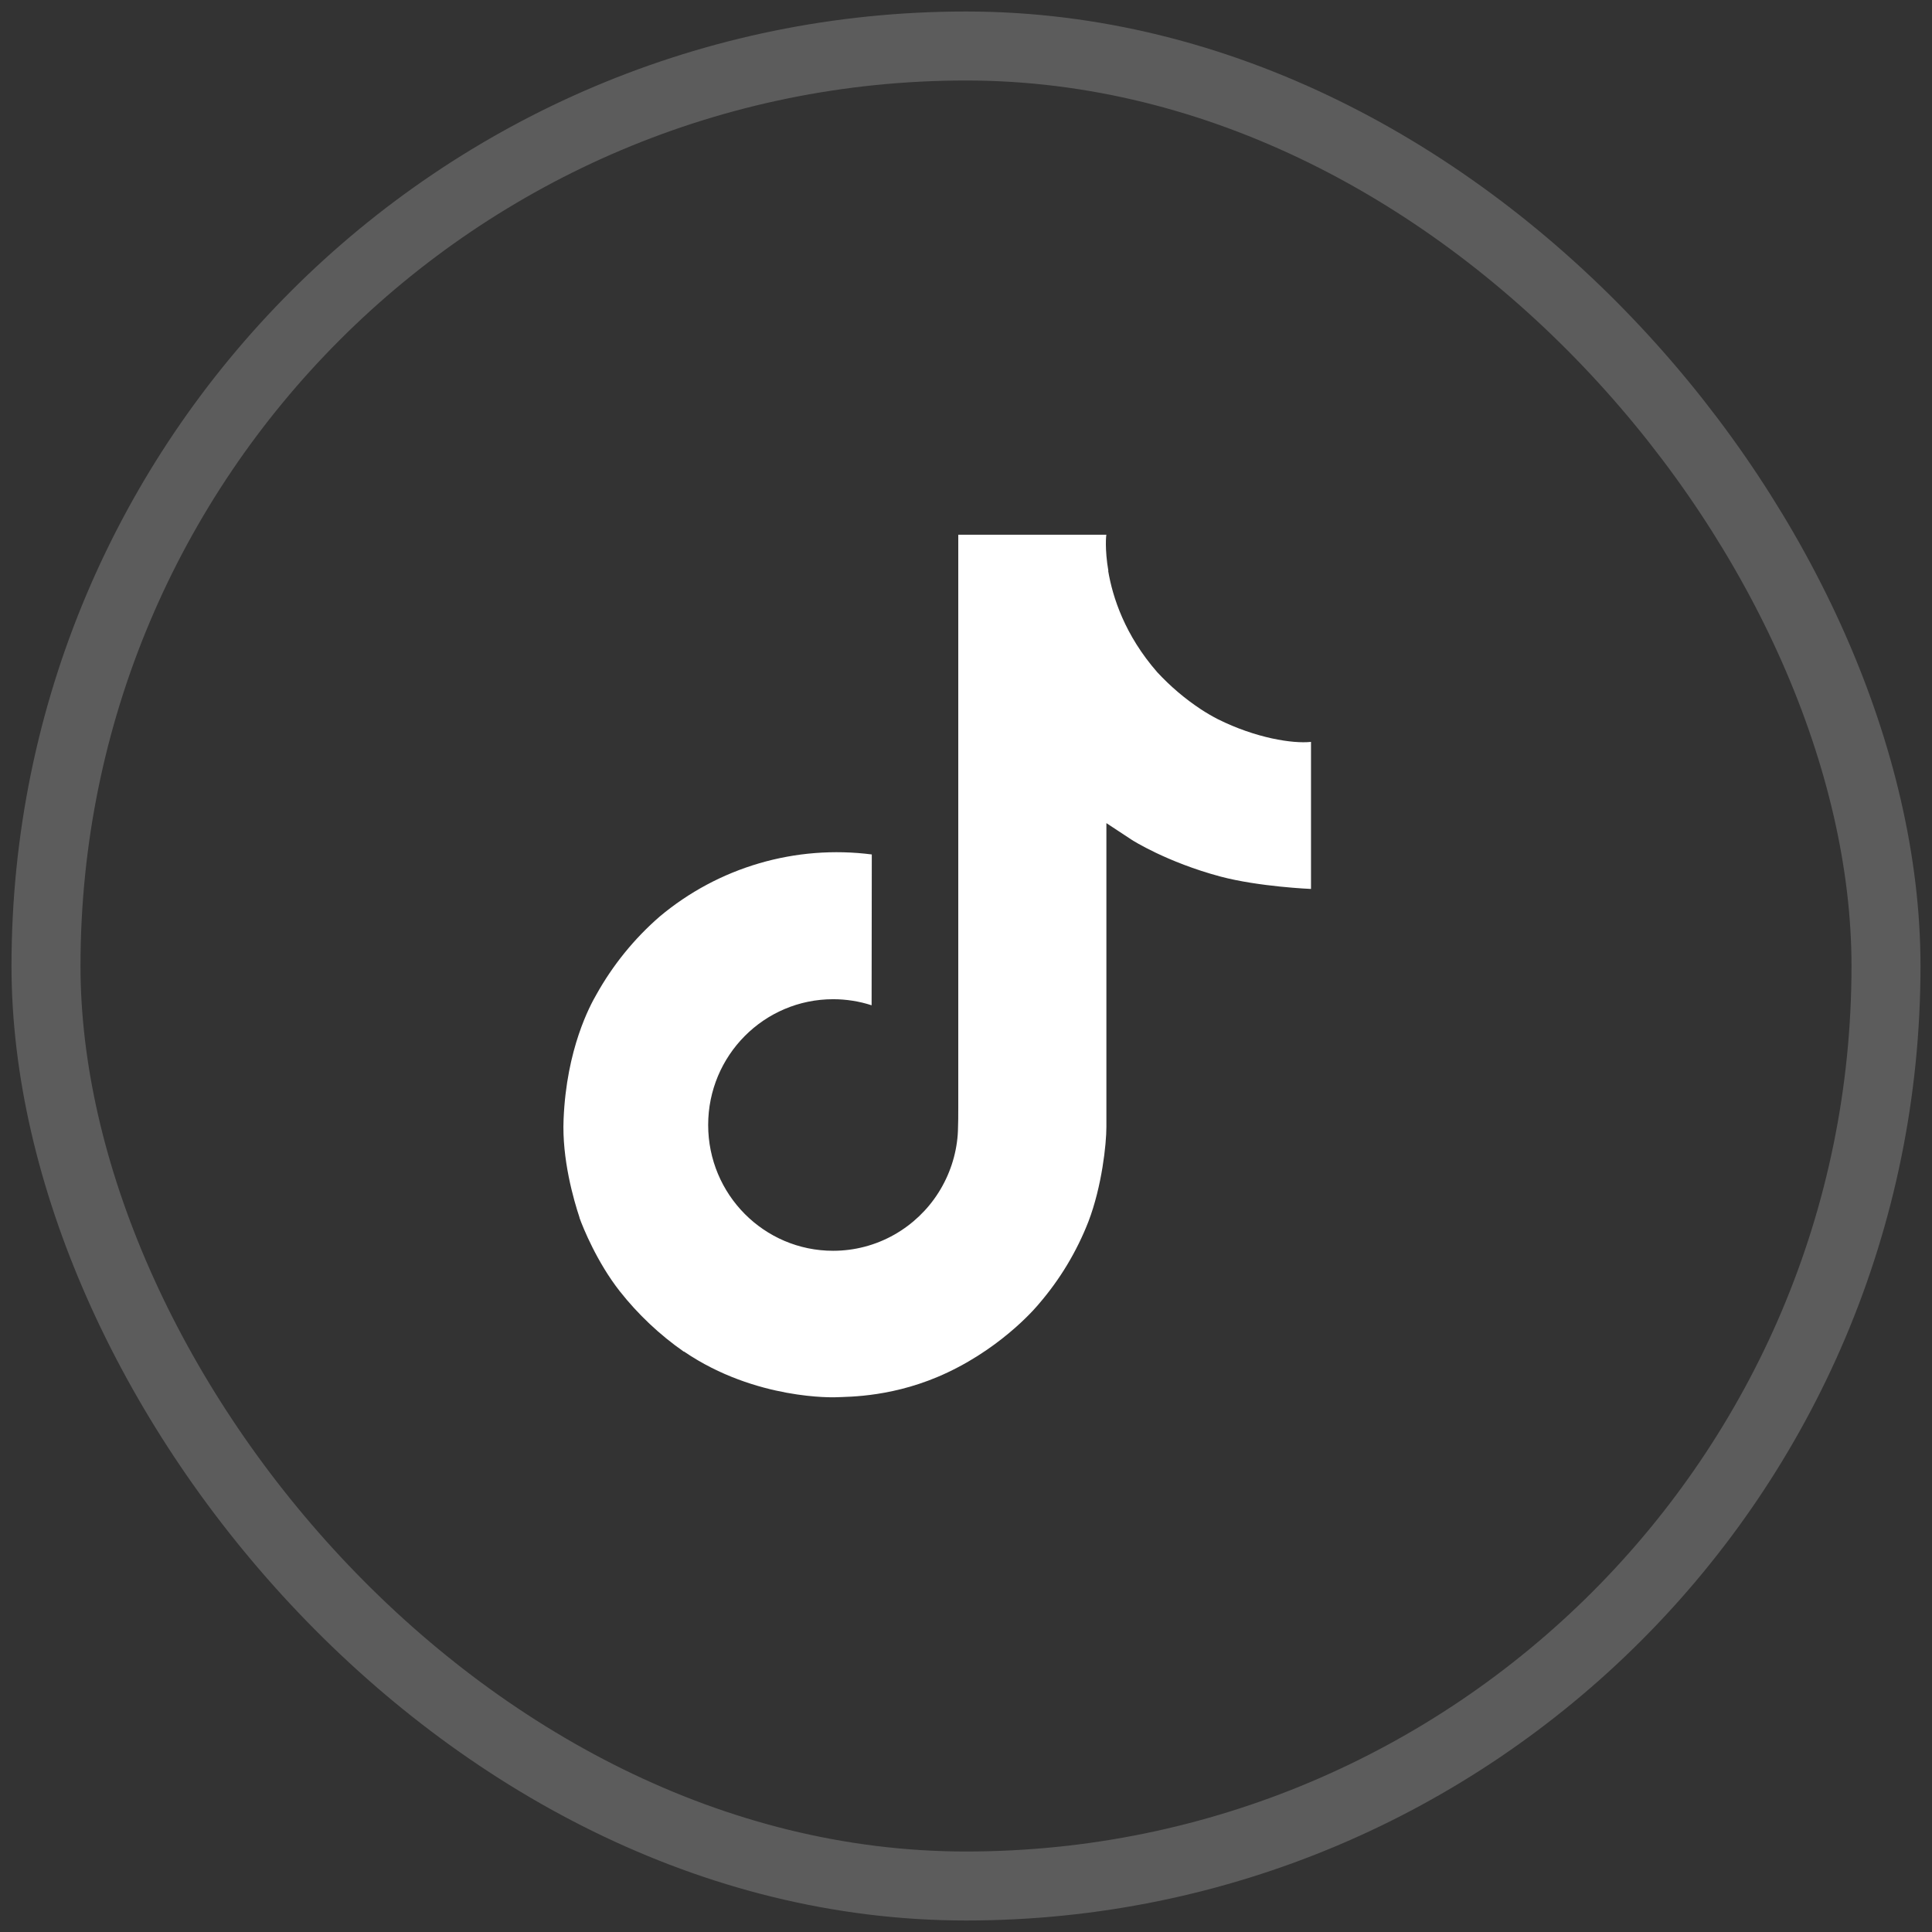 <svg width="42" height="42" viewBox="0 0 42 42" fill="none" xmlns="http://www.w3.org/2000/svg">
<rect x="0" y="0" width="42" height="42" fill="#333333" stroke="none"/>
<rect x="1" y="1" width="40" height="40" rx="20" stroke="white" stroke-opacity="0.2" stroke-width="1.5"/>
<g clip-path="url(#clip0_2039_58179)">
<path d="M26.476 15.635C26.35 15.57 26.226 15.498 26.107 15.42C25.76 15.191 25.442 14.92 25.159 14.615C24.452 13.806 24.188 12.985 24.091 12.411H24.095C24.013 11.934 24.047 11.625 24.052 11.625H20.832V24.077C20.832 24.244 20.832 24.41 20.825 24.573C20.825 24.593 20.823 24.612 20.822 24.634C20.822 24.643 20.822 24.652 20.82 24.662C20.82 24.664 20.82 24.666 20.82 24.669C20.786 25.116 20.642 25.547 20.402 25.926C20.163 26.304 19.833 26.618 19.444 26.839C19.038 27.07 18.578 27.191 18.111 27.191C16.611 27.191 15.395 25.967 15.395 24.456C15.395 22.945 16.611 21.722 18.111 21.722C18.395 21.722 18.678 21.766 18.948 21.854L18.952 18.575C18.132 18.47 17.299 18.535 16.506 18.767C15.712 18.999 14.976 19.393 14.342 19.924C13.787 20.406 13.32 20.982 12.963 21.624C12.827 21.859 12.315 22.8 12.252 24.329C12.213 25.197 12.474 26.095 12.598 26.467V26.475C12.676 26.693 12.979 27.44 13.472 28.069C13.87 28.574 14.34 29.017 14.867 29.385V29.377L14.875 29.385C16.434 30.445 18.163 30.375 18.163 30.375C18.462 30.363 19.464 30.375 20.602 29.835C21.865 29.238 22.584 28.346 22.584 28.346C23.043 27.814 23.408 27.207 23.663 26.552C23.955 25.786 24.052 24.868 24.052 24.5V17.894C24.091 17.918 24.611 18.262 24.611 18.262C24.611 18.262 25.361 18.742 26.53 19.055C27.369 19.278 28.5 19.325 28.5 19.325V16.128C28.104 16.171 27.3 16.046 26.476 15.635Z" fill="white"/>
</g>
<defs>
<clipPath id="clip0_2039_58179">
<rect width="40" height="40" fill="white" transform="translate(1 1)"/>
</clipPath>
</defs>
</svg>
